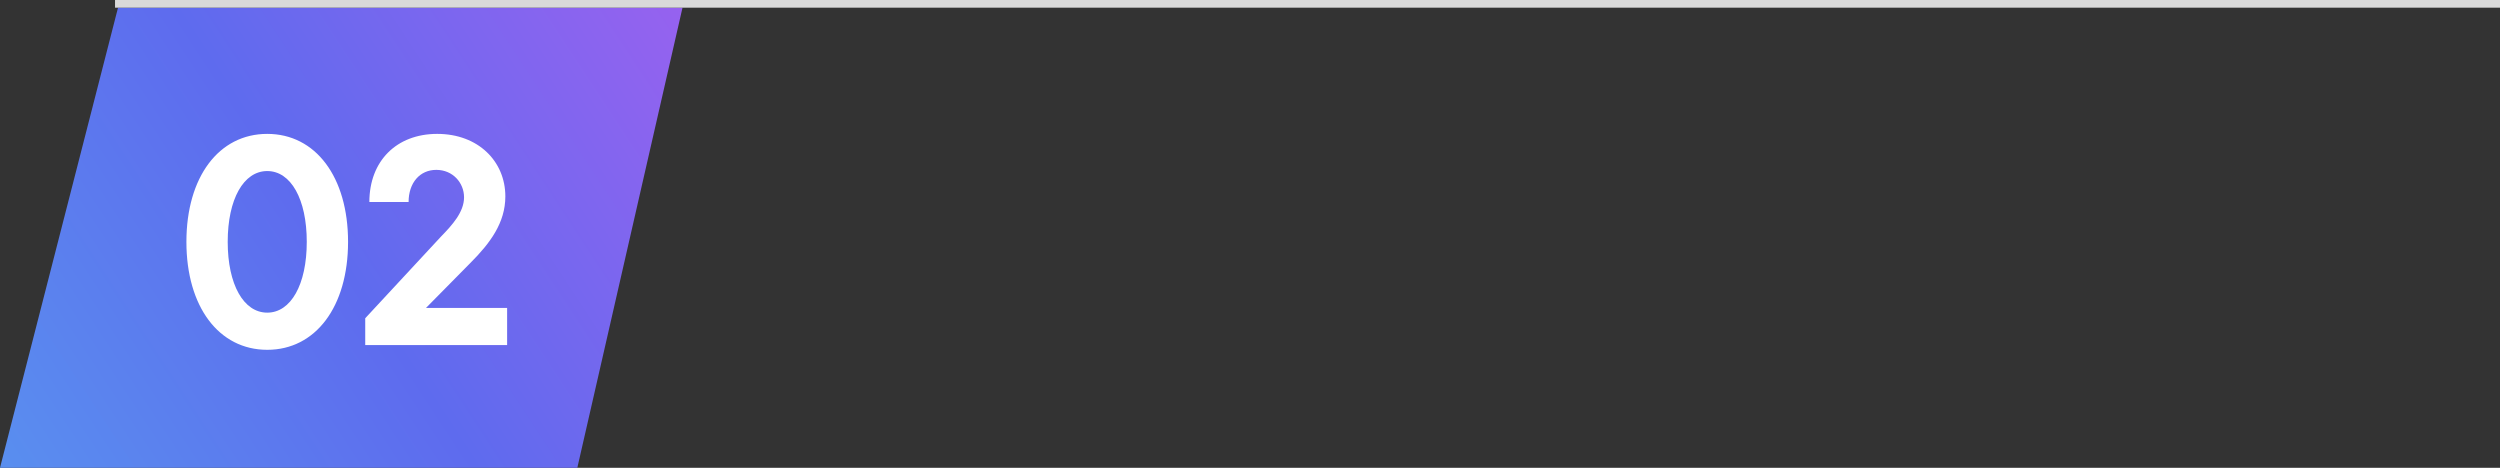 <svg width="326" height="61" viewBox="0 0 326 61" fill="none" xmlns="http://www.w3.org/2000/svg">
<rect x="0" y="0" width="326" height="61" fill="#333333" stroke="none"/>
<path d="M15.391 1H89L75.282 61H0L15.391 1Z" fill="url(#paint0_linear_1613_13247)"/>
<line x1="15" y1="0.5" x2="326" y2="0.5" stroke="#D9D9D9"/>
<path d="M34.847 45.615C28.539 45.615 24.308 39.999 24.308 31.537C24.308 23.075 28.539 17.459 34.847 17.459C41.156 17.459 45.387 23.075 45.387 31.537C45.387 39.999 41.156 45.615 34.847 45.615ZM29.693 31.537C29.693 37.114 31.77 40.769 34.847 40.769C37.925 40.769 40.002 37.114 40.002 31.537C40.002 25.959 37.925 22.305 34.847 22.305C31.77 22.305 29.693 25.959 29.693 31.537ZM57.512 30.845C58.974 29.344 60.512 27.652 60.512 25.729C60.512 23.844 59.05 22.151 56.896 22.151C54.742 22.151 53.281 23.844 53.281 26.344H48.165C48.165 20.997 51.704 17.459 57.012 17.459C62.359 17.459 65.897 21.036 65.897 25.613C65.897 29.037 63.936 31.691 61.32 34.306L55.55 40.153H66.128V45H47.626V41.5L57.512 30.845Z" fill="white"/>
<defs>
<linearGradient id="paint0_linear_1613_13247" x1="-18" y1="74.5" x2="121.5" y2="-17" gradientUnits="userSpaceOnUse">
<stop stop-color="#579EEF"/>
<stop offset="0.446" stop-color="#5E6BEE"/>
<stop offset="1" stop-color="#BC5CF0"/>
</linearGradient>
</defs>
</svg>
